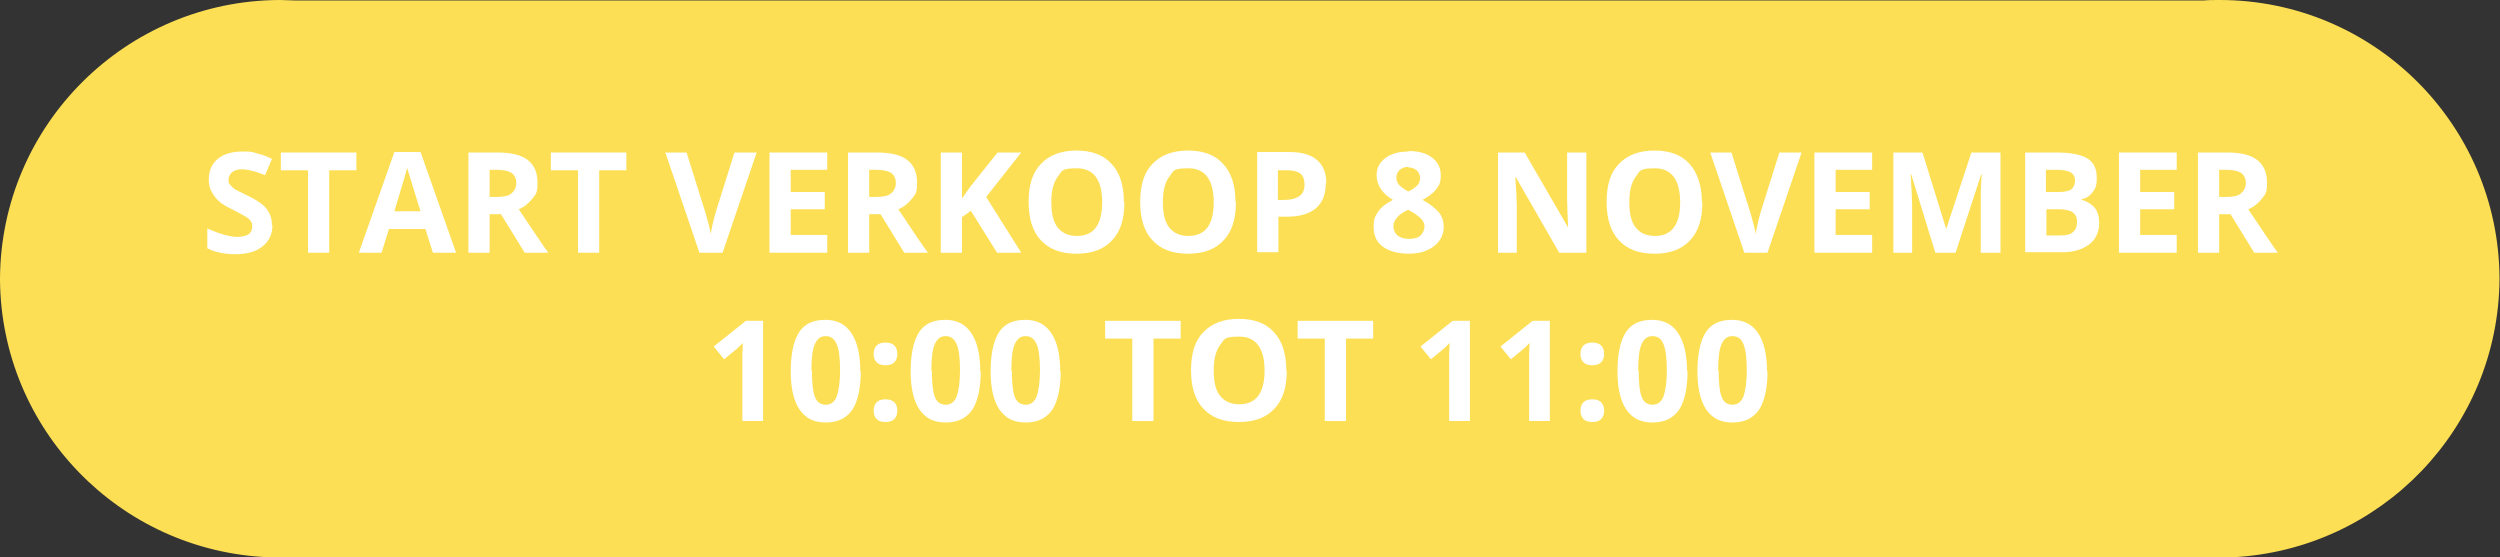 <?xml version="1.0" encoding="UTF-8"?>
<svg id="Laag_1" xmlns="http://www.w3.org/2000/svg" version="1.1" viewBox="0 0 506.5 112.9">
  <rect x="0" y="0" width="506.5" height="112.9" fill="#333333" stroke="none"/>
  <!-- Generator: Adobe Illustrator 29.8.2, SVG Export Plug-In . SVG Version: 2.1.1 Build 3)  -->
  <defs>
    <style>
      .st0 {
        fill: #fcdf54;
      }

      .st1 {
        fill: #fff;
      }
    </style>
  </defs>
  <path class="st0" d="M449.7,0c-1.1,0-2.2,0-3.3.1H60c-1.1,0-2.2-.1-3.3-.1h0C25.5.1.2,25.3,0,56.4h0v.2c.2,30.4,24.3,55.1,54.5,56.3h0s397.8,0,397.8,0h0c30-1.5,53.9-26.1,54.1-56.4h0v-.2c-.2-31.1-25.5-56.3-56.7-56.3Z"/>
  <g>
    <path class="st1" d="M55.2,45.6c0,1.8-.7,3.3-2,4.3-1.3,1.1-3.2,1.6-5.5,1.6s-4.1-.4-5.7-1.2v-4c1.4.6,2.5,1,3.5,1.3.9.2,1.8.4,2.6.4s1.7-.2,2.2-.5.8-.9.8-1.6-.1-.8-.3-1.1-.5-.6-1-.9-1.3-.7-2.6-1.4c-1.2-.6-2.2-1.1-2.8-1.7-.6-.5-1.1-1.2-1.5-1.9-.4-.7-.6-1.5-.6-2.5,0-1.8.6-3.2,1.8-4.2,1.2-1,2.9-1.5,5-1.5s2.1.1,3,.4c1,.2,2,.6,3,1.1l-1.4,3.3c-1.1-.4-2-.8-2.7-.9-.7-.2-1.4-.3-2.1-.3s-1.4.2-1.9.6c-.4.4-.7.9-.7,1.5s0,.7.3,1,.5.6.8.8c.4.3,1.3.7,2.7,1.4,1.9.9,3.2,1.8,3.9,2.7s1.1,2,1.1,3.3Z"/>
    <path class="st1" d="M66.7,51.2h-4.3v-16.7h-5.5v-3.6h15.3v3.6h-5.5v16.7Z"/>
    <path class="st1" d="M87.7,51.2l-1.5-4.8h-7.4l-1.5,4.8h-4.6l7.2-20.4h5.3l7.2,20.4h-4.6ZM85.2,42.8c-1.4-4.4-2.1-6.8-2.3-7.4-.2-.6-.3-1-.4-1.4-.3,1.2-1.2,4.1-2.6,8.8h5.3Z"/>
    <path class="st1" d="M99.2,43.4v7.8h-4.3v-20.3h5.9c2.8,0,4.8.5,6.1,1.5,1.3,1,2,2.5,2,4.6s-.3,2.3-1,3.2c-.7.9-1.6,1.7-2.8,2.2,3.1,4.6,5,7.5,6,8.8h-4.8l-4.8-7.8h-2.3ZM99.2,39.9h1.4c1.4,0,2.4-.2,3-.7.6-.5,1-1.2,1-2.1s-.3-1.6-1-2.1c-.7-.4-1.7-.6-3.1-.6h-1.3v5.5Z"/>
    <path class="st1" d="M121.4,51.2h-4.3v-16.7h-5.5v-3.6h15.3v3.6h-5.5v16.7Z"/>
    <path class="st1" d="M149,30.9h4.3l-6.9,20.3h-4.7l-6.9-20.3h4.3l3.8,12.1c.2.7.4,1.5.7,2.5.2.9.4,1.6.4,2,.1-.9.4-2.3,1-4.5l3.8-12.1Z"/>
    <path class="st1" d="M167.6,51.2h-11.7v-20.3h11.7v3.5h-7.4v4.5h6.9v3.5h-6.9v5.2h7.4v3.6Z"/>
    <path class="st1" d="M176.1,43.4v7.8h-4.3v-20.3h5.9c2.8,0,4.8.5,6.1,1.5,1.3,1,2,2.5,2,4.6s-.3,2.3-1,3.2c-.7.9-1.6,1.7-2.8,2.2,3.1,4.6,5,7.5,6,8.8h-4.8l-4.8-7.8h-2.3ZM176.1,39.9h1.4c1.4,0,2.4-.2,3-.7.6-.5,1-1.2,1-2.1s-.3-1.6-1-2.1c-.7-.4-1.7-.6-3.1-.6h-1.3v5.5Z"/>
    <path class="st1" d="M206.9,51.2h-4.9l-5.3-8.5-1.8,1.3v7.2h-4.3v-20.3h4.3v9.3l1.7-2.4,5.5-6.9h4.8l-7.1,9,7.1,11.3Z"/>
    <path class="st1" d="M227.8,41c0,3.4-.8,5.9-2.5,7.7-1.7,1.8-4,2.7-7.2,2.7s-5.5-.9-7.2-2.7c-1.7-1.8-2.5-4.4-2.5-7.8s.8-6,2.5-7.7c1.7-1.8,4.1-2.7,7.2-2.7s5.5.9,7.1,2.7c1.7,1.8,2.5,4.4,2.5,7.7ZM213,41c0,2.3.4,4,1.3,5.1.9,1.1,2.1,1.7,3.9,1.7,3.4,0,5.1-2.3,5.1-6.8s-1.7-6.9-5.1-6.9-3,.6-3.9,1.7c-.9,1.2-1.3,2.9-1.3,5.1Z"/>
    <path class="st1" d="M250.4,41c0,3.4-.8,5.9-2.5,7.7-1.7,1.8-4,2.7-7.2,2.7s-5.5-.9-7.2-2.7c-1.7-1.8-2.5-4.4-2.5-7.8s.8-6,2.5-7.7c1.7-1.8,4.1-2.7,7.2-2.7s5.5.9,7.1,2.7c1.7,1.8,2.5,4.4,2.5,7.7ZM235.6,41c0,2.3.4,4,1.3,5.1.9,1.1,2.1,1.7,3.9,1.7,3.4,0,5.1-2.3,5.1-6.8s-1.7-6.9-5.1-6.9-3,.6-3.9,1.7c-.9,1.2-1.3,2.9-1.3,5.1Z"/>
    <path class="st1" d="M268.6,37.2c0,2.2-.7,3.9-2,5s-3.3,1.7-5.8,1.7h-1.8v7.2h-4.3v-20.3h6.5c2.5,0,4.3.5,5.6,1.6,1.3,1.1,1.9,2.6,1.9,4.7ZM258.9,40.5h1.4c1.3,0,2.3-.3,3-.8.7-.5,1-1.3,1-2.3s-.3-1.8-.8-2.2-1.4-.7-2.6-.7h-2v6Z"/>
    <path class="st1" d="M285.4,30.6c1.9,0,3.5.4,4.7,1.3,1.2.9,1.8,2.1,1.8,3.6s-.3,2-.9,2.8c-.6.8-1.5,1.5-2.8,2.2,1.5.8,2.6,1.7,3.3,2.5.7.9,1,1.9,1,2.9,0,1.7-.7,3-2,4-1.3,1-3,1.5-5.1,1.5s-4-.5-5.2-1.4c-1.3-.9-1.9-2.3-1.9-4s.3-2.2.9-3.1c.6-.9,1.6-1.7,3-2.4-1.2-.7-2-1.5-2.5-2.3s-.8-1.7-.8-2.7c0-1.5.6-2.6,1.8-3.5,1.2-.9,2.8-1.3,4.7-1.3ZM282.3,45.8c0,.8.3,1.4.8,1.9.6.4,1.3.7,2.3.7s1.9-.2,2.4-.7c.5-.5.8-1.1.8-1.8s-.3-1.2-.8-1.7c-.5-.5-1.4-1.1-2.5-1.7-2,.9-3,2.1-3,3.4ZM285.4,33.8c-.7,0-1.3.2-1.8.6-.4.4-.7.9-.7,1.5s.2,1.1.5,1.5c.4.4,1,.9,1.9,1.4.9-.4,1.5-.9,1.9-1.3s.5-1,.5-1.5-.2-1.1-.7-1.5c-.5-.4-1.1-.6-1.8-.6Z"/>
    <path class="st1" d="M321.4,51.2h-5.5l-8.8-15.3h-.1c.2,2.7.3,4.6.3,5.8v9.5h-3.8v-20.3h5.4l8.8,15.2h0c-.1-2.6-.2-4.5-.2-5.6v-9.6h3.9v20.3Z"/>
    <path class="st1" d="M344.9,41c0,3.4-.8,5.9-2.5,7.7-1.7,1.8-4,2.7-7.2,2.7s-5.5-.9-7.2-2.7c-1.7-1.8-2.5-4.4-2.5-7.8s.8-6,2.5-7.7c1.7-1.8,4.1-2.7,7.2-2.7s5.5.9,7.1,2.7,2.5,4.4,2.5,7.7ZM330.1,41c0,2.3.4,4,1.3,5.1.9,1.1,2.1,1.7,3.9,1.7,3.4,0,5.1-2.3,5.1-6.8s-1.7-6.9-5.1-6.9-3,.6-3.9,1.7c-.9,1.2-1.3,2.9-1.3,5.1Z"/>
    <path class="st1" d="M360.7,30.9h4.3l-6.9,20.3h-4.7l-6.9-20.3h4.3l3.8,12.1c.2.7.4,1.5.7,2.5.2.9.4,1.6.4,2,.1-.9.4-2.3,1-4.5l3.8-12.1Z"/>
    <path class="st1" d="M379.3,51.2h-11.7v-20.3h11.7v3.5h-7.4v4.5h6.9v3.5h-6.9v5.2h7.4v3.6Z"/>
    <path class="st1" d="M392.1,51.2l-4.9-15.9h-.1c.2,3.2.3,5.4.3,6.5v9.4h-3.8v-20.3h5.9l4.8,15.5h0l5.1-15.5h5.9v20.3h-4v-9.6c0-.5,0-1,0-1.6,0-.6,0-2.2.2-4.7h-.1l-5.2,15.9h-3.9Z"/>
    <path class="st1" d="M410.3,30.9h6.3c2.9,0,5,.4,6.3,1.2,1.3.8,1.9,2.1,1.9,3.9s-.3,2.2-.9,3c-.6.8-1.3,1.2-2.3,1.4h0c1.3.4,2.2,1,2.8,1.7.6.8.9,1.8.9,3.1,0,1.8-.7,3.3-2,4.3-1.3,1-3.2,1.6-5.4,1.6h-7.6v-20.3ZM414.6,38.9h2.5c1.2,0,2-.2,2.5-.5.5-.4.8-1,.8-1.8s-.3-1.3-.9-1.7c-.6-.3-1.5-.5-2.7-.5h-2.3v4.5ZM414.6,42.4v5.3h2.8c1.2,0,2.1-.2,2.6-.7.6-.5.8-1.1.8-2.1,0-1.7-1.2-2.5-3.6-2.5h-2.7Z"/>
    <path class="st1" d="M441,51.2h-11.7v-20.3h11.7v3.5h-7.4v4.5h6.9v3.5h-6.9v5.2h7.4v3.6Z"/>
    <path class="st1" d="M449.6,43.4v7.8h-4.3v-20.3h5.9c2.8,0,4.8.5,6.1,1.5,1.3,1,2,2.5,2,4.6s-.3,2.3-1,3.2c-.7.9-1.6,1.7-2.8,2.2,3.1,4.6,5,7.5,6,8.8h-4.8l-4.8-7.8h-2.3ZM449.6,39.9h1.4c1.4,0,2.4-.2,3-.7.6-.5,1-1.2,1-2.1s-.3-1.6-1-2.1c-.7-.4-1.7-.6-3.1-.6h-1.3v5.5Z"/>
    <path class="st1" d="M154.7,85.3h-4.3v-13.7s.1-2.1.1-2.1c-.7.7-1.2,1.2-1.5,1.4l-2.3,1.9-2.1-2.6,6.5-5.2h3.5v20.3Z"/>
    <path class="st1" d="M174.4,75.1c0,3.5-.6,6.2-1.7,7.9-1.2,1.7-2.9,2.6-5.4,2.6s-4.1-.9-5.3-2.6c-1.2-1.8-1.8-4.3-1.8-7.8s.6-6.2,1.7-7.9,2.9-2.5,5.3-2.5,4.1.9,5.3,2.7c1.2,1.8,1.8,4.4,1.8,7.8ZM164.5,75.1c0,2.5.2,4.3.6,5.3.4,1.1,1.2,1.6,2.2,1.6s1.7-.5,2.2-1.6c.4-1.1.7-2.9.7-5.3s-.2-4.3-.7-5.4-1.2-1.6-2.2-1.6-1.7.5-2.2,1.6-.7,2.9-.7,5.4Z"/>
    <path class="st1" d="M177,71.8c0-.8.2-1.4.6-1.8.4-.4,1-.6,1.8-.6s1.4.2,1.8.6c.4.4.6,1,.6,1.7s-.2,1.3-.6,1.7c-.4.4-1,.6-1.8.6s-1.4-.2-1.8-.6-.6-1-.6-1.7ZM177,83.3c0-.8.2-1.4.6-1.8.4-.4,1-.6,1.8-.6s1.4.2,1.8.6c.4.4.6,1,.6,1.7s-.2,1.3-.6,1.7c-.4.4-1,.6-1.8.6s-1.4-.2-1.8-.6-.6-1-.6-1.7Z"/>
    <path class="st1" d="M198.7,75.1c0,3.5-.6,6.2-1.7,7.9-1.2,1.7-2.9,2.6-5.4,2.6s-4.1-.9-5.3-2.6c-1.2-1.8-1.8-4.3-1.8-7.8s.6-6.2,1.7-7.9,2.9-2.5,5.3-2.5,4.1.9,5.3,2.7c1.2,1.8,1.8,4.4,1.8,7.8ZM188.8,75.1c0,2.5.2,4.3.6,5.3.4,1.1,1.2,1.6,2.2,1.6s1.7-.5,2.2-1.6c.4-1.1.7-2.9.7-5.3s-.2-4.3-.7-5.4-1.2-1.6-2.2-1.6-1.7.5-2.2,1.6-.7,2.9-.7,5.4Z"/>
    <path class="st1" d="M214.9,75.1c0,3.5-.6,6.2-1.7,7.9-1.2,1.7-2.9,2.6-5.4,2.6s-4.1-.9-5.3-2.6c-1.2-1.8-1.8-4.3-1.8-7.8s.6-6.2,1.7-7.9,2.9-2.5,5.3-2.5,4.1.9,5.3,2.7c1.2,1.8,1.8,4.4,1.8,7.8ZM205,75.1c0,2.5.2,4.3.6,5.3.4,1.1,1.2,1.6,2.2,1.6s1.7-.5,2.2-1.6c.4-1.1.7-2.9.7-5.3s-.2-4.3-.7-5.4-1.2-1.6-2.2-1.6-1.7.5-2.2,1.6-.7,2.9-.7,5.4Z"/>
    <path class="st1" d="M233.7,85.3h-4.3v-16.7h-5.5v-3.6h15.3v3.6h-5.5v16.7Z"/>
    <path class="st1" d="M260.7,75.1c0,3.4-.8,5.9-2.5,7.7-1.7,1.8-4,2.7-7.2,2.7s-5.5-.9-7.2-2.7c-1.7-1.8-2.5-4.4-2.5-7.8s.8-6,2.5-7.7c1.7-1.8,4.1-2.7,7.2-2.7s5.5.9,7.1,2.7c1.7,1.8,2.5,4.4,2.5,7.7ZM245.9,75.1c0,2.3.4,4,1.3,5.1.9,1.1,2.1,1.7,3.9,1.7,3.4,0,5.1-2.3,5.1-6.8s-1.7-6.9-5.1-6.9-3,.6-3.9,1.7c-.9,1.2-1.3,2.9-1.3,5.1Z"/>
    <path class="st1" d="M272.7,85.3h-4.3v-16.7h-5.5v-3.6h15.3v3.6h-5.5v16.7Z"/>
    <path class="st1" d="M297.9,85.3h-4.3v-13.7s.1-2.1.1-2.1c-.7.7-1.2,1.2-1.5,1.4l-2.3,1.9-2.1-2.6,6.5-5.2h3.5v20.3Z"/>
    <path class="st1" d="M314.1,85.3h-4.3v-13.7s.1-2.1.1-2.1c-.7.7-1.2,1.2-1.5,1.4l-2.3,1.9-2.1-2.6,6.5-5.2h3.5v20.3Z"/>
    <path class="st1" d="M320.2,71.8c0-.8.2-1.4.6-1.8.4-.4,1-.6,1.8-.6s1.4.2,1.8.6c.4.4.6,1,.6,1.7s-.2,1.3-.6,1.7c-.4.4-1,.6-1.8.6s-1.4-.2-1.8-.6c-.4-.4-.6-1-.6-1.7ZM320.2,83.3c0-.8.2-1.4.6-1.8s1-.6,1.8-.6,1.4.2,1.8.6c.4.4.6,1,.6,1.7s-.2,1.3-.6,1.7-1,.6-1.8.6-1.4-.2-1.8-.6c-.4-.4-.6-1-.6-1.7Z"/>
    <path class="st1" d="M341.9,75.1c0,3.5-.6,6.2-1.7,7.9-1.2,1.7-2.9,2.6-5.4,2.6s-4.1-.9-5.3-2.6c-1.2-1.8-1.8-4.3-1.8-7.8s.6-6.2,1.7-7.9,2.9-2.5,5.3-2.5,4.1.9,5.3,2.7,1.8,4.4,1.8,7.8ZM332,75.1c0,2.5.2,4.3.6,5.3.4,1.1,1.2,1.6,2.2,1.6s1.7-.5,2.2-1.6c.4-1.1.7-2.9.7-5.3s-.2-4.3-.7-5.4c-.4-1.1-1.2-1.6-2.2-1.6s-1.7.5-2.2,1.6-.7,2.9-.7,5.4Z"/>
    <path class="st1" d="M358.1,75.1c0,3.5-.6,6.2-1.7,7.9-1.2,1.7-2.9,2.6-5.4,2.6s-4.1-.9-5.3-2.6c-1.2-1.8-1.8-4.3-1.8-7.8s.6-6.2,1.7-7.9,2.9-2.5,5.3-2.5,4.1.9,5.3,2.7,1.8,4.4,1.8,7.8ZM348.2,75.1c0,2.5.2,4.3.6,5.3.4,1.1,1.2,1.6,2.2,1.6s1.7-.5,2.2-1.6c.4-1.1.7-2.9.7-5.3s-.2-4.3-.7-5.4c-.4-1.1-1.2-1.6-2.2-1.6s-1.7.5-2.2,1.6-.7,2.9-.7,5.4Z"/>
  </g>
</svg>